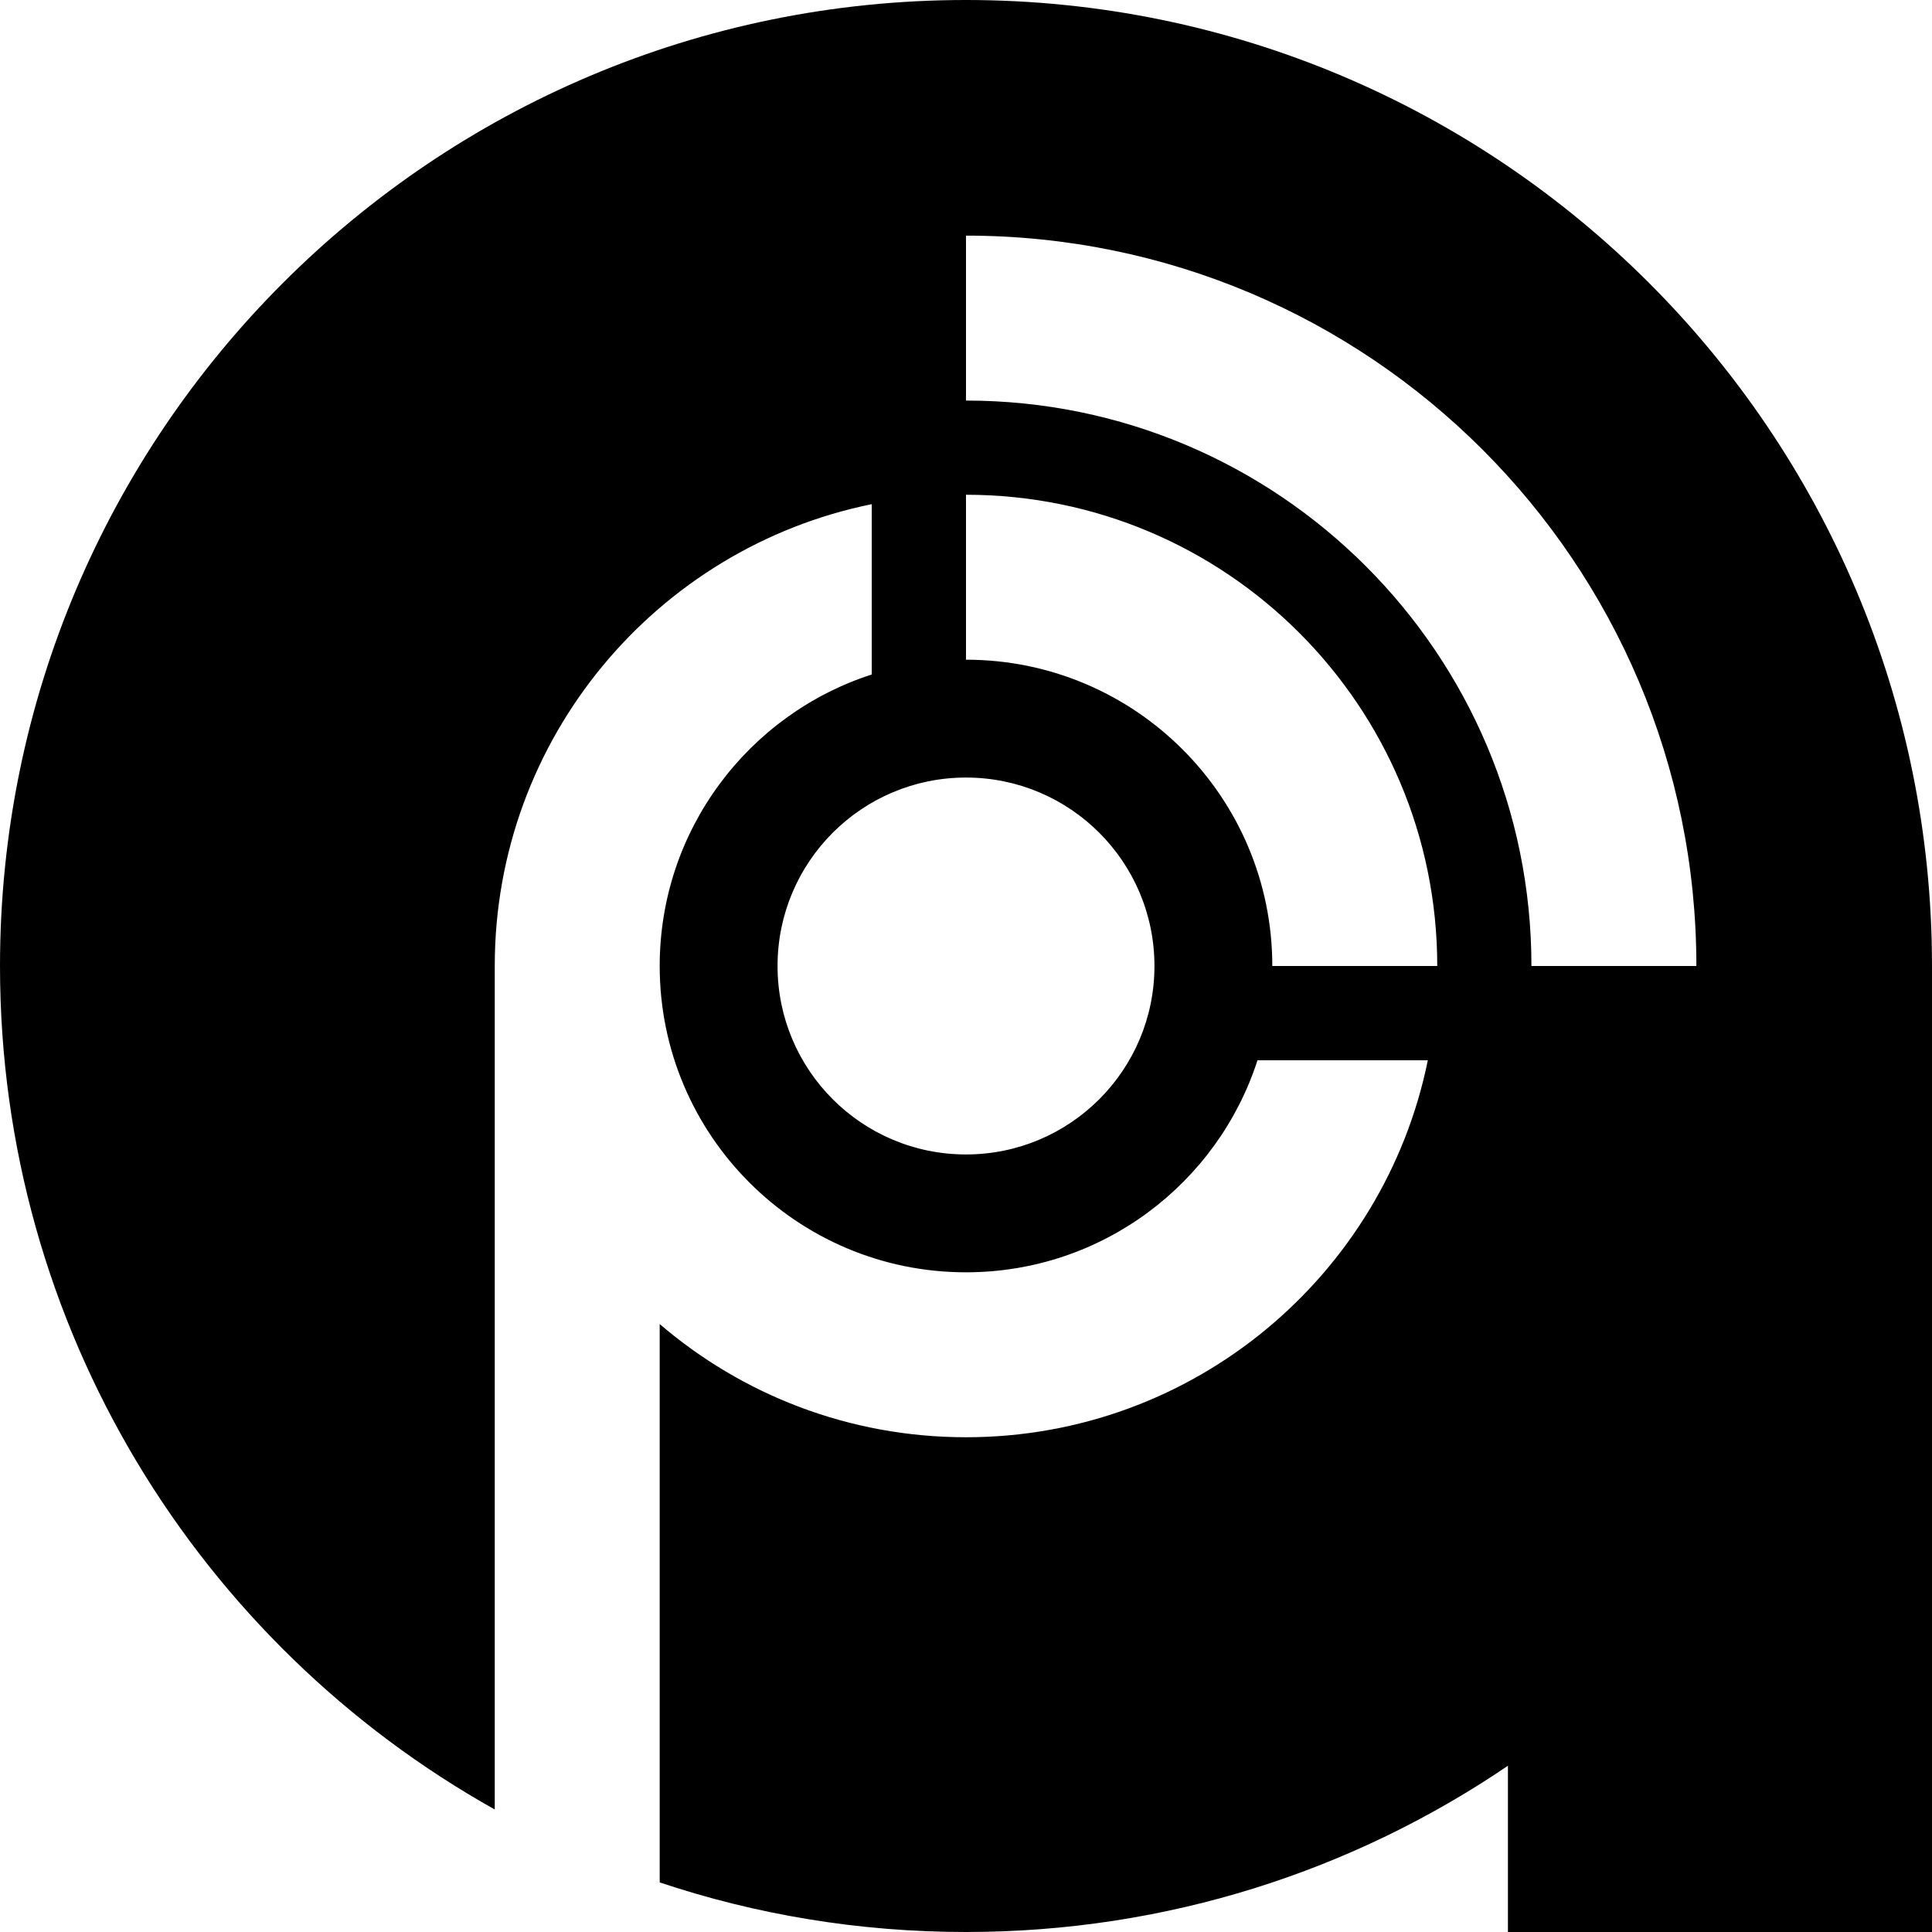 <svg width="24" height="24" viewBox="0 0 24 24" fill="none" xmlns="http://www.w3.org/2000/svg">
<path fill-rule="evenodd" clip-rule="evenodd" d="M12 0C18.627 0 24 5.373 24 12V24H18.732V21.935C16.812 23.239 14.495 24 12 24C10.67 24 9.391 23.784 8.195 23.384V16.448C9.218 17.325 10.547 17.854 12 17.854C14.832 17.854 17.194 15.843 17.737 13.171H15.621C15.128 14.699 13.693 15.805 12 15.805C9.899 15.805 8.195 14.101 8.195 12C8.195 10.307 9.301 8.872 10.829 8.379V6.263C8.157 6.806 6.146 9.168 6.146 12V22.478C2.479 20.425 0 16.502 0 12C0 5.373 5.373 0 12 0ZM21.073 12C21.073 6.989 17.011 2.927 12 2.927V4.976C15.88 4.976 19.024 8.121 19.024 12H21.073ZM17.854 12C17.854 8.767 15.233 6.146 12 6.146V8.195C14.101 8.195 15.805 9.899 15.805 12H17.854ZM14.341 12C14.341 13.293 13.293 14.341 12 14.341C10.707 14.341 9.659 13.293 9.659 12C9.659 10.707 10.707 9.659 12 9.659C13.293 9.659 14.341 10.707 14.341 12Z" fill="black"/>
</svg>
